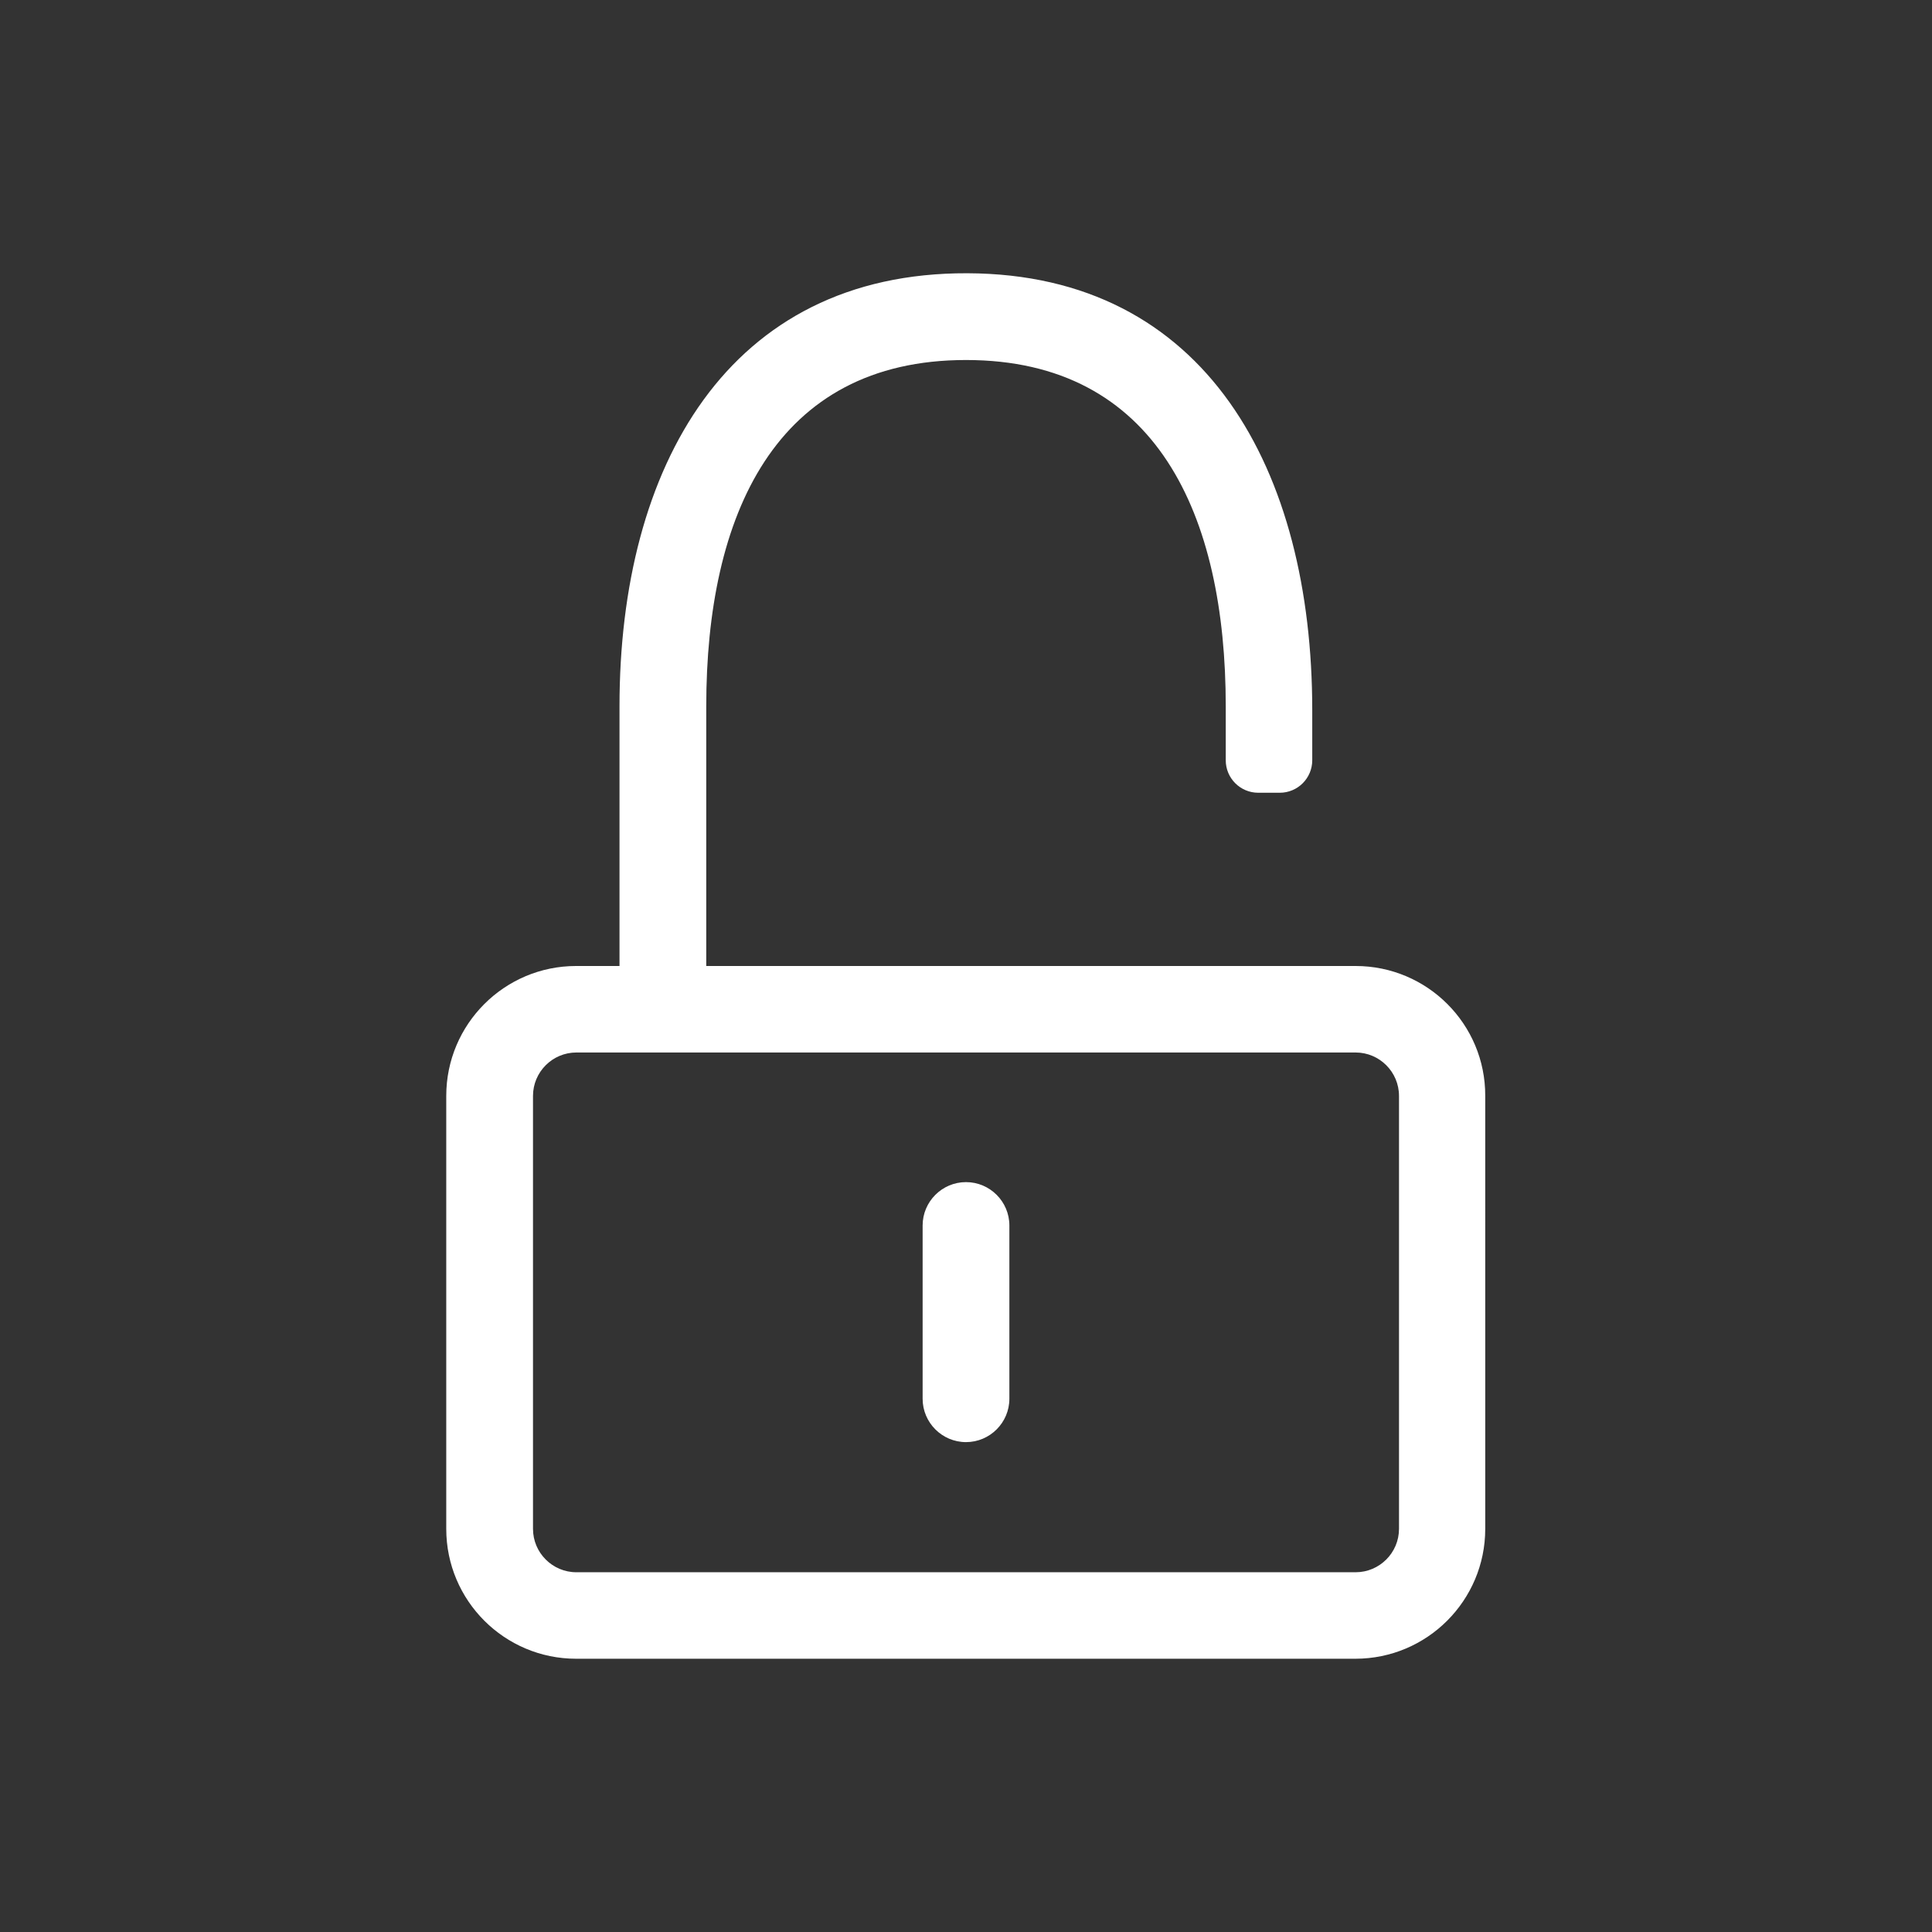 <?xml version="1.0" encoding="utf-8"?>
<!-- Generator: Adobe Illustrator 25.4.1, SVG Export Plug-In . SVG Version: 6.00 Build 0)  -->
<svg version="1.1" id="Layer_1" focusable="false" xmlns="http://www.w3.org/2000/svg" xmlns:xlink="http://www.w3.org/1999/xlink"
	 x="0px" y="0px" viewBox="0 0 743.8 743.8" style="enable-background:new 0 0 743.8 743.8;" xml:space="preserve">
<rect x="0" y="0" width="743.8" height="743.8" fill="#333333" stroke="none"/>
<style type="text/css">
	.st0{fill:#FFFFFF;}
</style>
<path class="st0" d="M521.9,371.9h-250v-100c0-73.5,26.5-133.3,100-133.3s100,59.8,100,133.3v20.8c0,6.9,5.6,12.5,12.5,12.5h8.3
	c6.9,0,12.5-5.6,12.5-12.5v-19.3c0-92.1-40.7-167.9-132.8-168.2c-92.2-0.3-133.9,74.6-133.9,166.7v100h-16.7c-27.6,0-50,22.4-50,50
	v166.7c0,27.6,22.4,50,50,50h300c27.6,0,50-22.4,50-50V421.9C571.9,394.3,549.5,371.9,521.9,371.9z M538.6,588.6
	c0,9.2-7.5,16.7-16.7,16.7h-300c-9.2,0-16.7-7.5-16.7-16.7V421.9c0-9.2,7.5-16.7,16.7-16.7h300c9.2,0,16.7,7.5,16.7,16.7V588.6z
	 M371.9,555.2c-9.2,0-16.7-7.5-16.7-16.7v-66.7c0-9.2,7.5-16.7,16.7-16.7c9.2,0,16.7,7.5,16.7,16.7v66.7
	C388.6,547.7,381.1,555.2,371.9,555.2z"/>
</svg>
